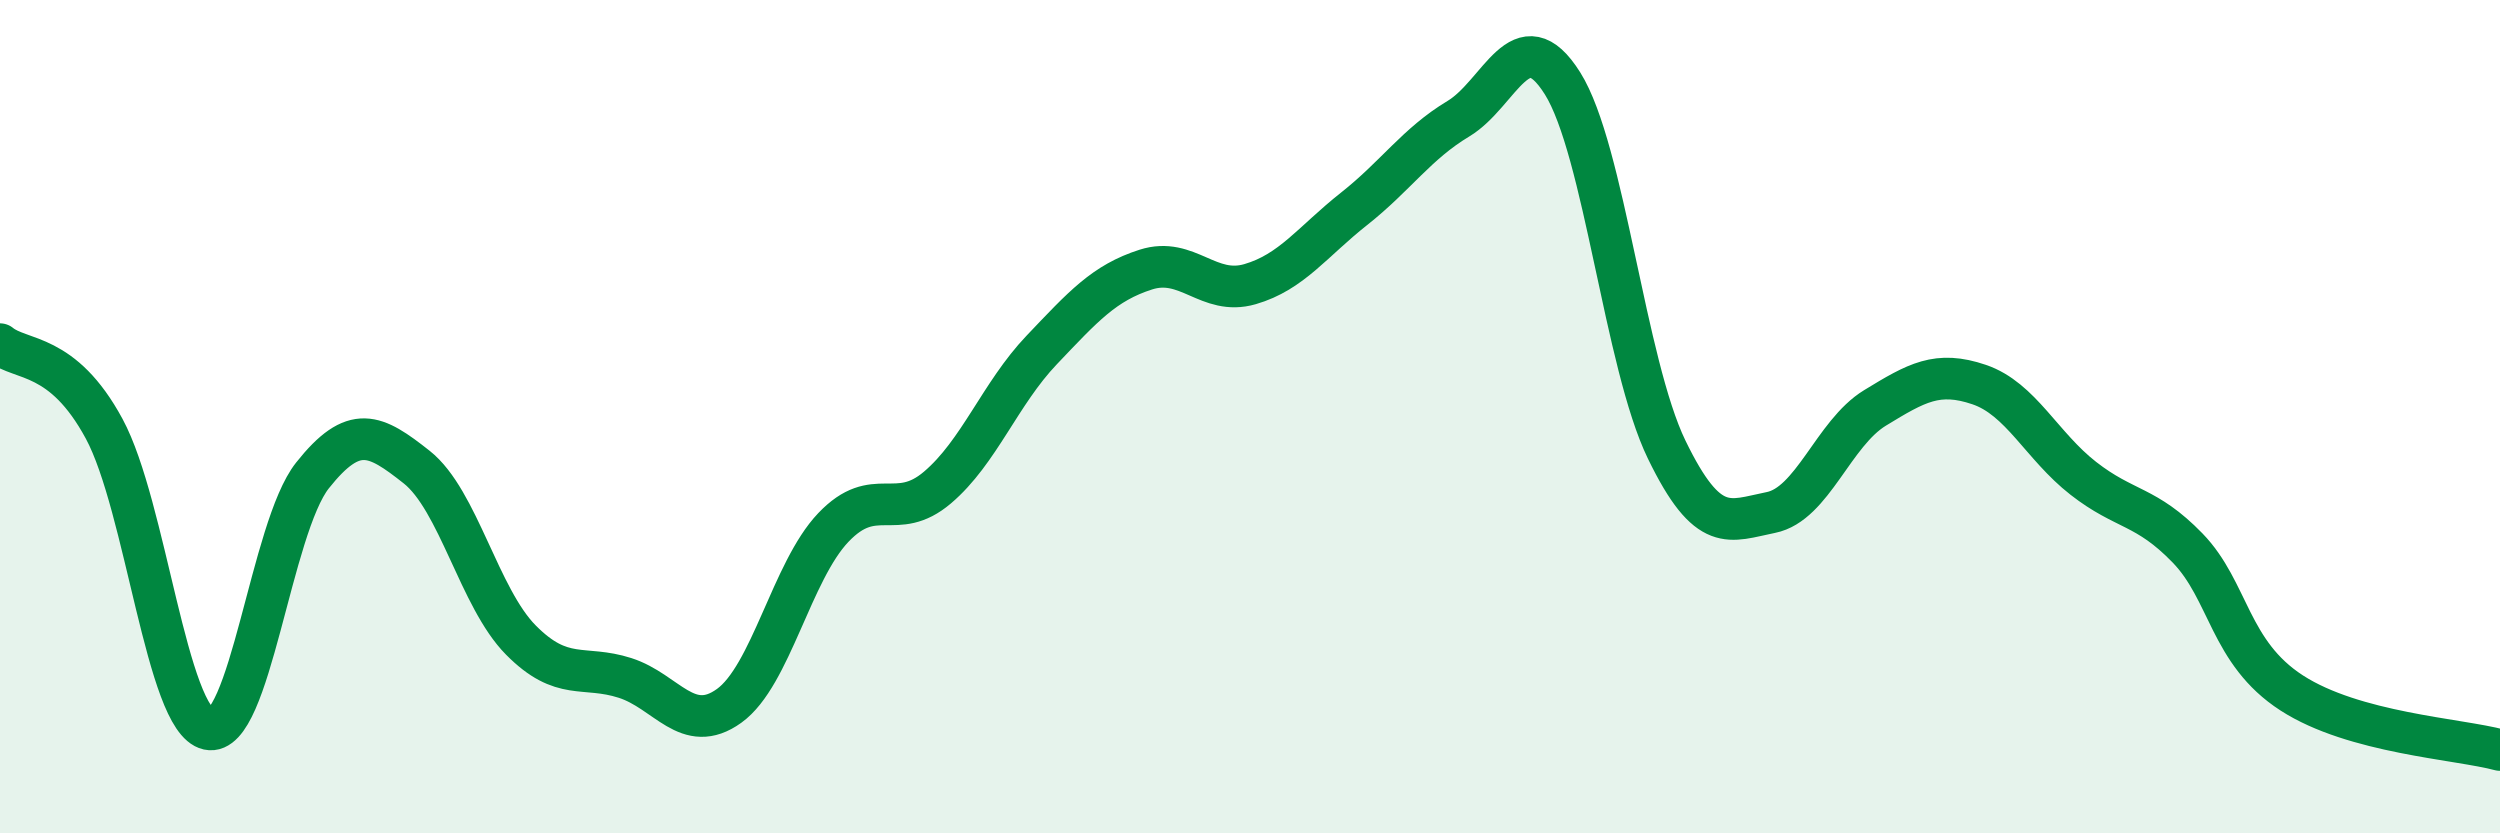 
    <svg width="60" height="20" viewBox="0 0 60 20" xmlns="http://www.w3.org/2000/svg">
      <path
        d="M 0,8.26 C 0.5,8.67 1.5,8.44 2.5,10.29 C 3.5,12.14 4,17.28 5,17.5 C 6,17.72 6.5,12.67 7.5,11.41 C 8.5,10.15 9,10.42 10,11.21 C 11,12 11.5,14.35 12.5,15.36 C 13.5,16.37 14,15.95 15,16.27 C 16,16.59 16.5,17.66 17.5,16.94 C 18.5,16.22 19,13.71 20,12.66 C 21,11.61 21.5,12.55 22.5,11.7 C 23.5,10.85 24,9.45 25,8.4 C 26,7.35 26.5,6.79 27.5,6.47 C 28.5,6.15 29,7.11 30,6.82 C 31,6.53 31.5,5.8 32.5,5.01 C 33.5,4.22 34,3.45 35,2.85 C 36,2.25 36.5,0.41 37.5,2 C 38.5,3.59 39,8.73 40,10.79 C 41,12.85 41.5,12.5 42.5,12.3 C 43.5,12.1 44,10.4 45,9.79 C 46,9.18 46.5,8.89 47.5,9.23 C 48.5,9.57 49,10.7 50,11.48 C 51,12.26 51.5,12.12 52.5,13.15 C 53.5,14.18 53.5,15.66 55,16.63 C 56.5,17.6 59,17.73 60,18L60 20L0 20Z"
        fill="#008740"
        opacity="0.1"
        stroke-linecap="round"
        stroke-linejoin="round"
      />
      <path
        d="M 0,8.26 C 0.5,8.67 1.5,8.44 2.5,10.29 C 3.5,12.14 4,17.28 5,17.5 C 6,17.72 6.5,12.67 7.5,11.41 C 8.5,10.15 9,10.42 10,11.21 C 11,12 11.5,14.35 12.5,15.36 C 13.5,16.37 14,15.95 15,16.27 C 16,16.59 16.5,17.66 17.5,16.94 C 18.5,16.22 19,13.71 20,12.66 C 21,11.61 21.5,12.55 22.5,11.7 C 23.5,10.85 24,9.45 25,8.4 C 26,7.35 26.5,6.79 27.5,6.47 C 28.5,6.15 29,7.11 30,6.82 C 31,6.53 31.5,5.8 32.5,5.01 C 33.5,4.22 34,3.45 35,2.85 C 36,2.25 36.5,0.41 37.5,2 C 38.5,3.59 39,8.73 40,10.79 C 41,12.85 41.5,12.5 42.5,12.3 C 43.5,12.1 44,10.4 45,9.79 C 46,9.18 46.5,8.89 47.5,9.23 C 48.5,9.57 49,10.7 50,11.48 C 51,12.26 51.5,12.12 52.5,13.15 C 53.5,14.18 53.5,15.66 55,16.63 C 56.5,17.6 59,17.73 60,18"
        stroke="#008740"
        stroke-width="1"
        fill="none"
        stroke-linecap="round"
        stroke-linejoin="round"
      />
    </svg>
  